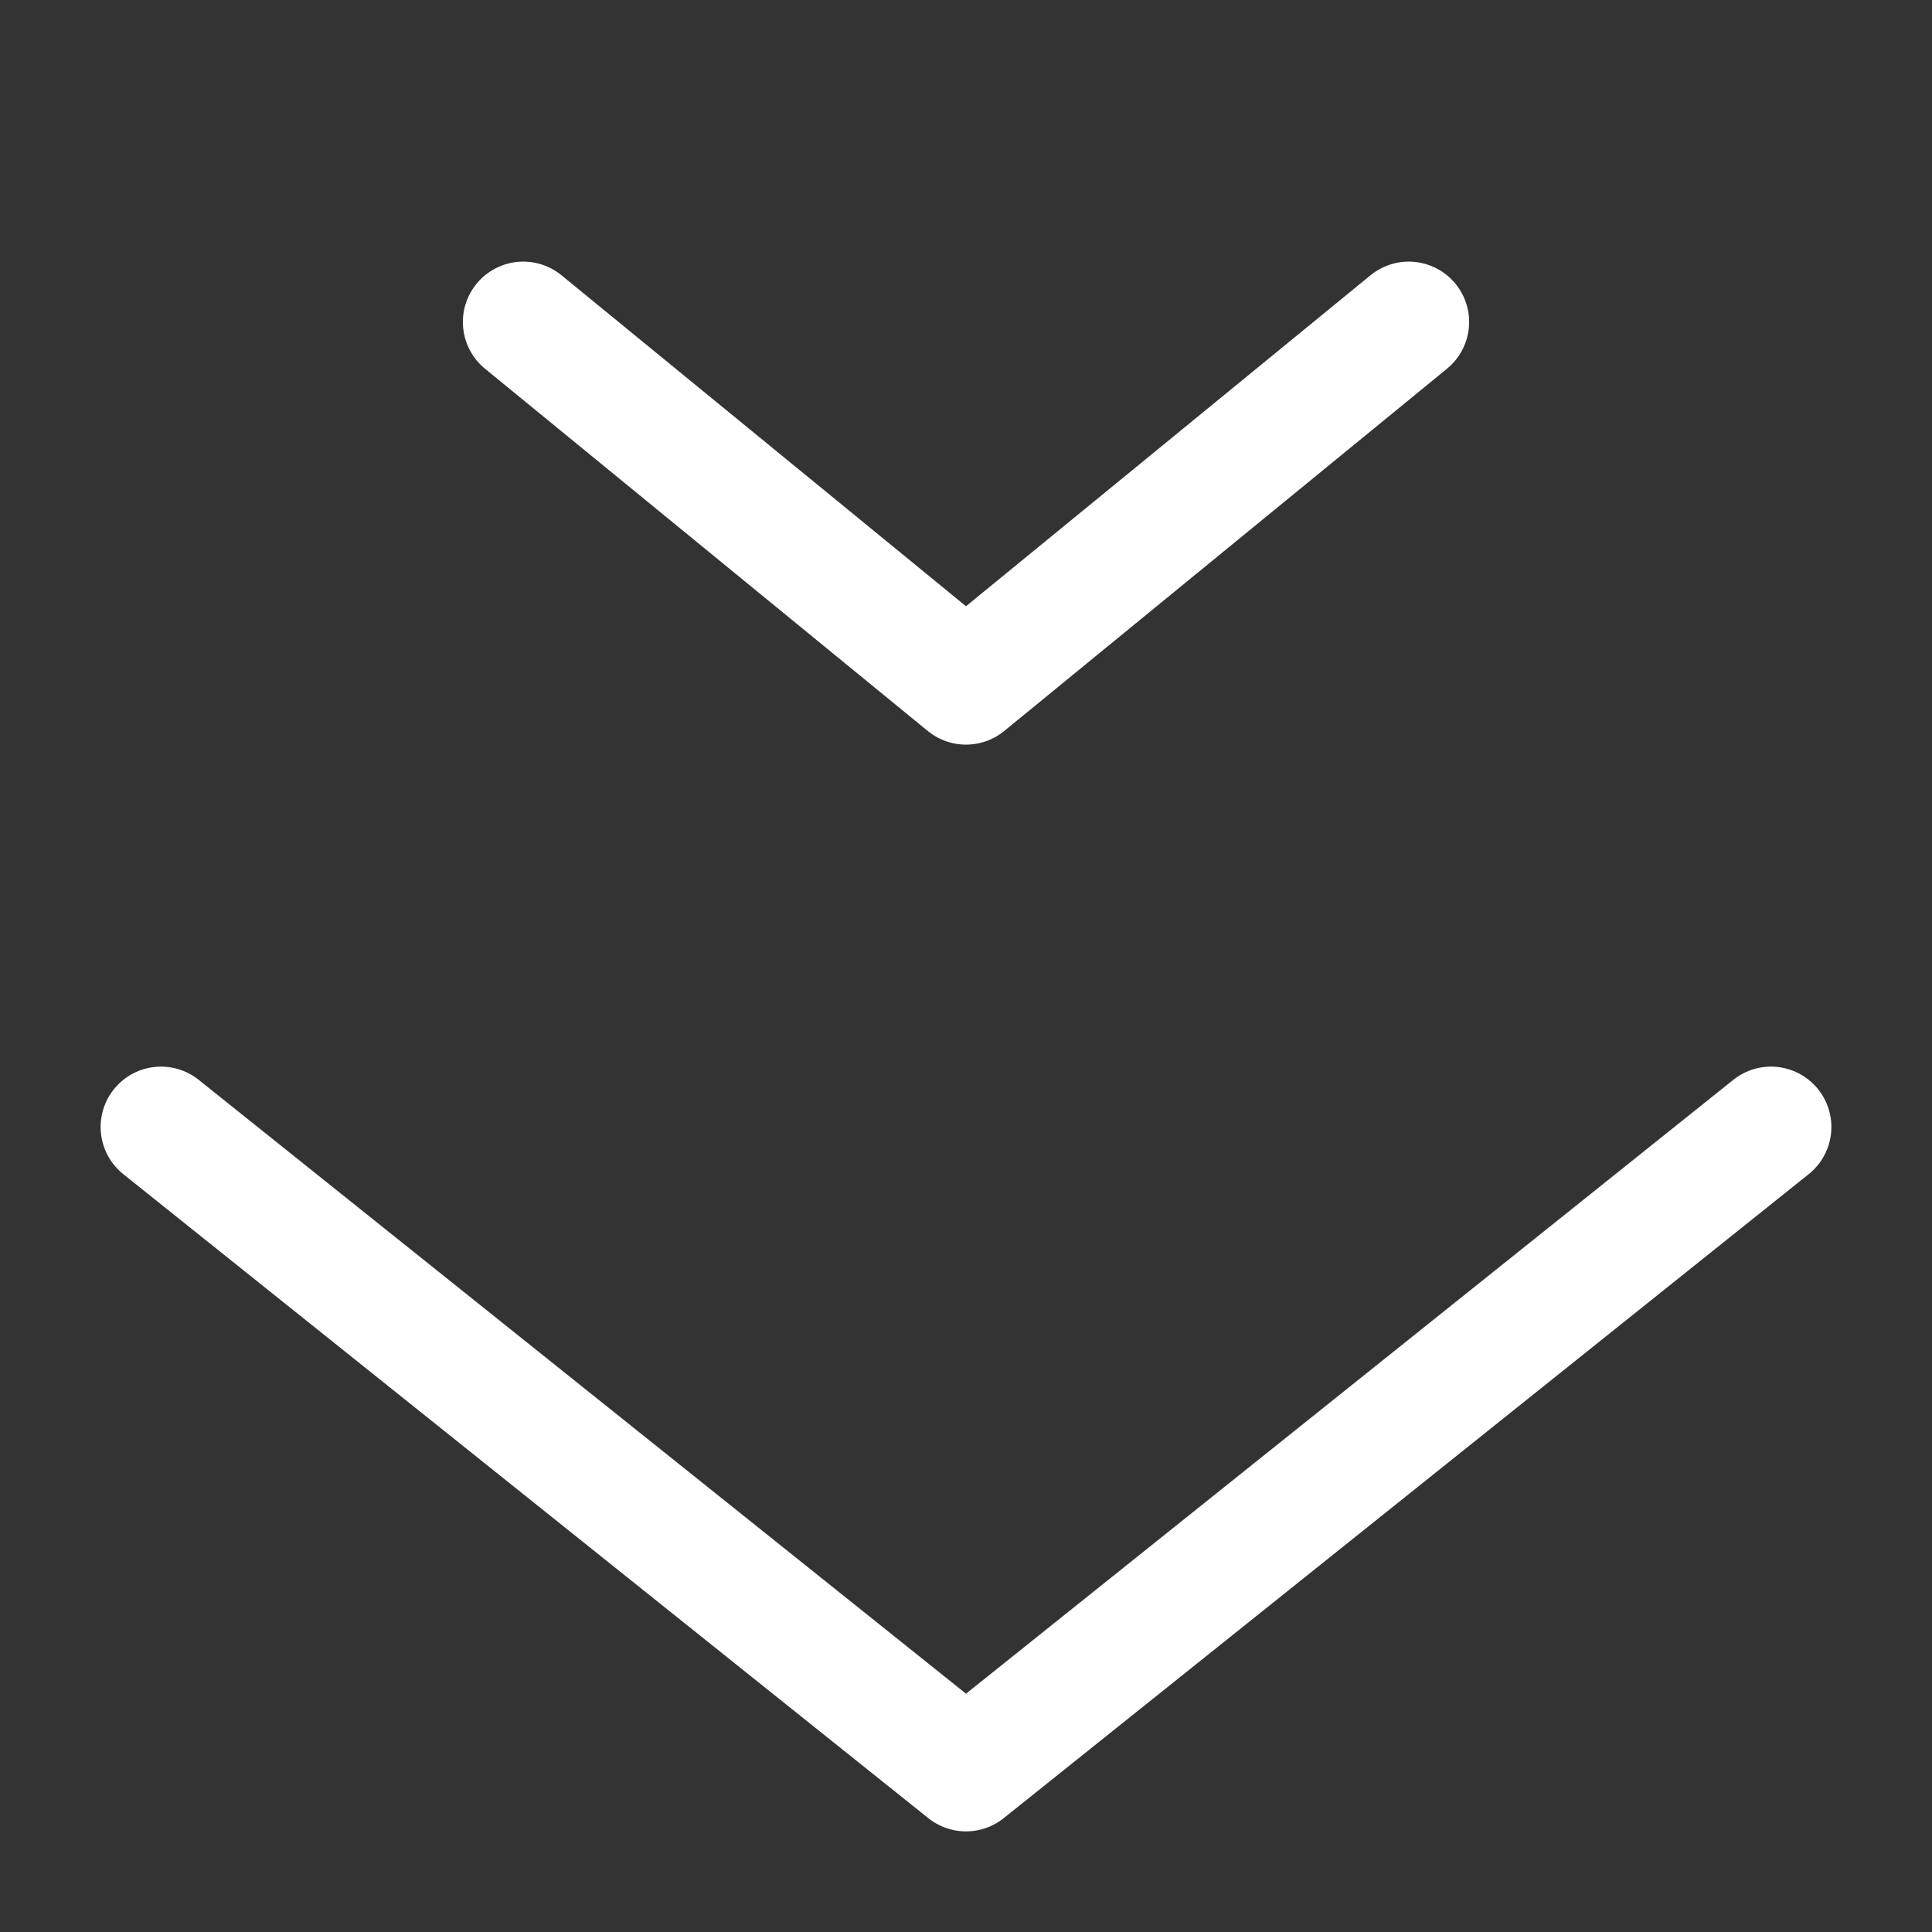 <svg width="24" height="24" viewBox="0 0 24 24" fill="none" xmlns="http://www.w3.org/2000/svg">
<rect x="0" y="0" width="24" height="24" fill="#333333" stroke="none"/>
<path d="M6.5 4L12 8.5L17.5 4" stroke="white" stroke-width="1.5" stroke-linecap="round" stroke-linejoin="round"/>
<path d="M2 14L12 22L22 14" stroke="white" stroke-width="1.5" stroke-linecap="round" stroke-linejoin="round"/>
</svg>
